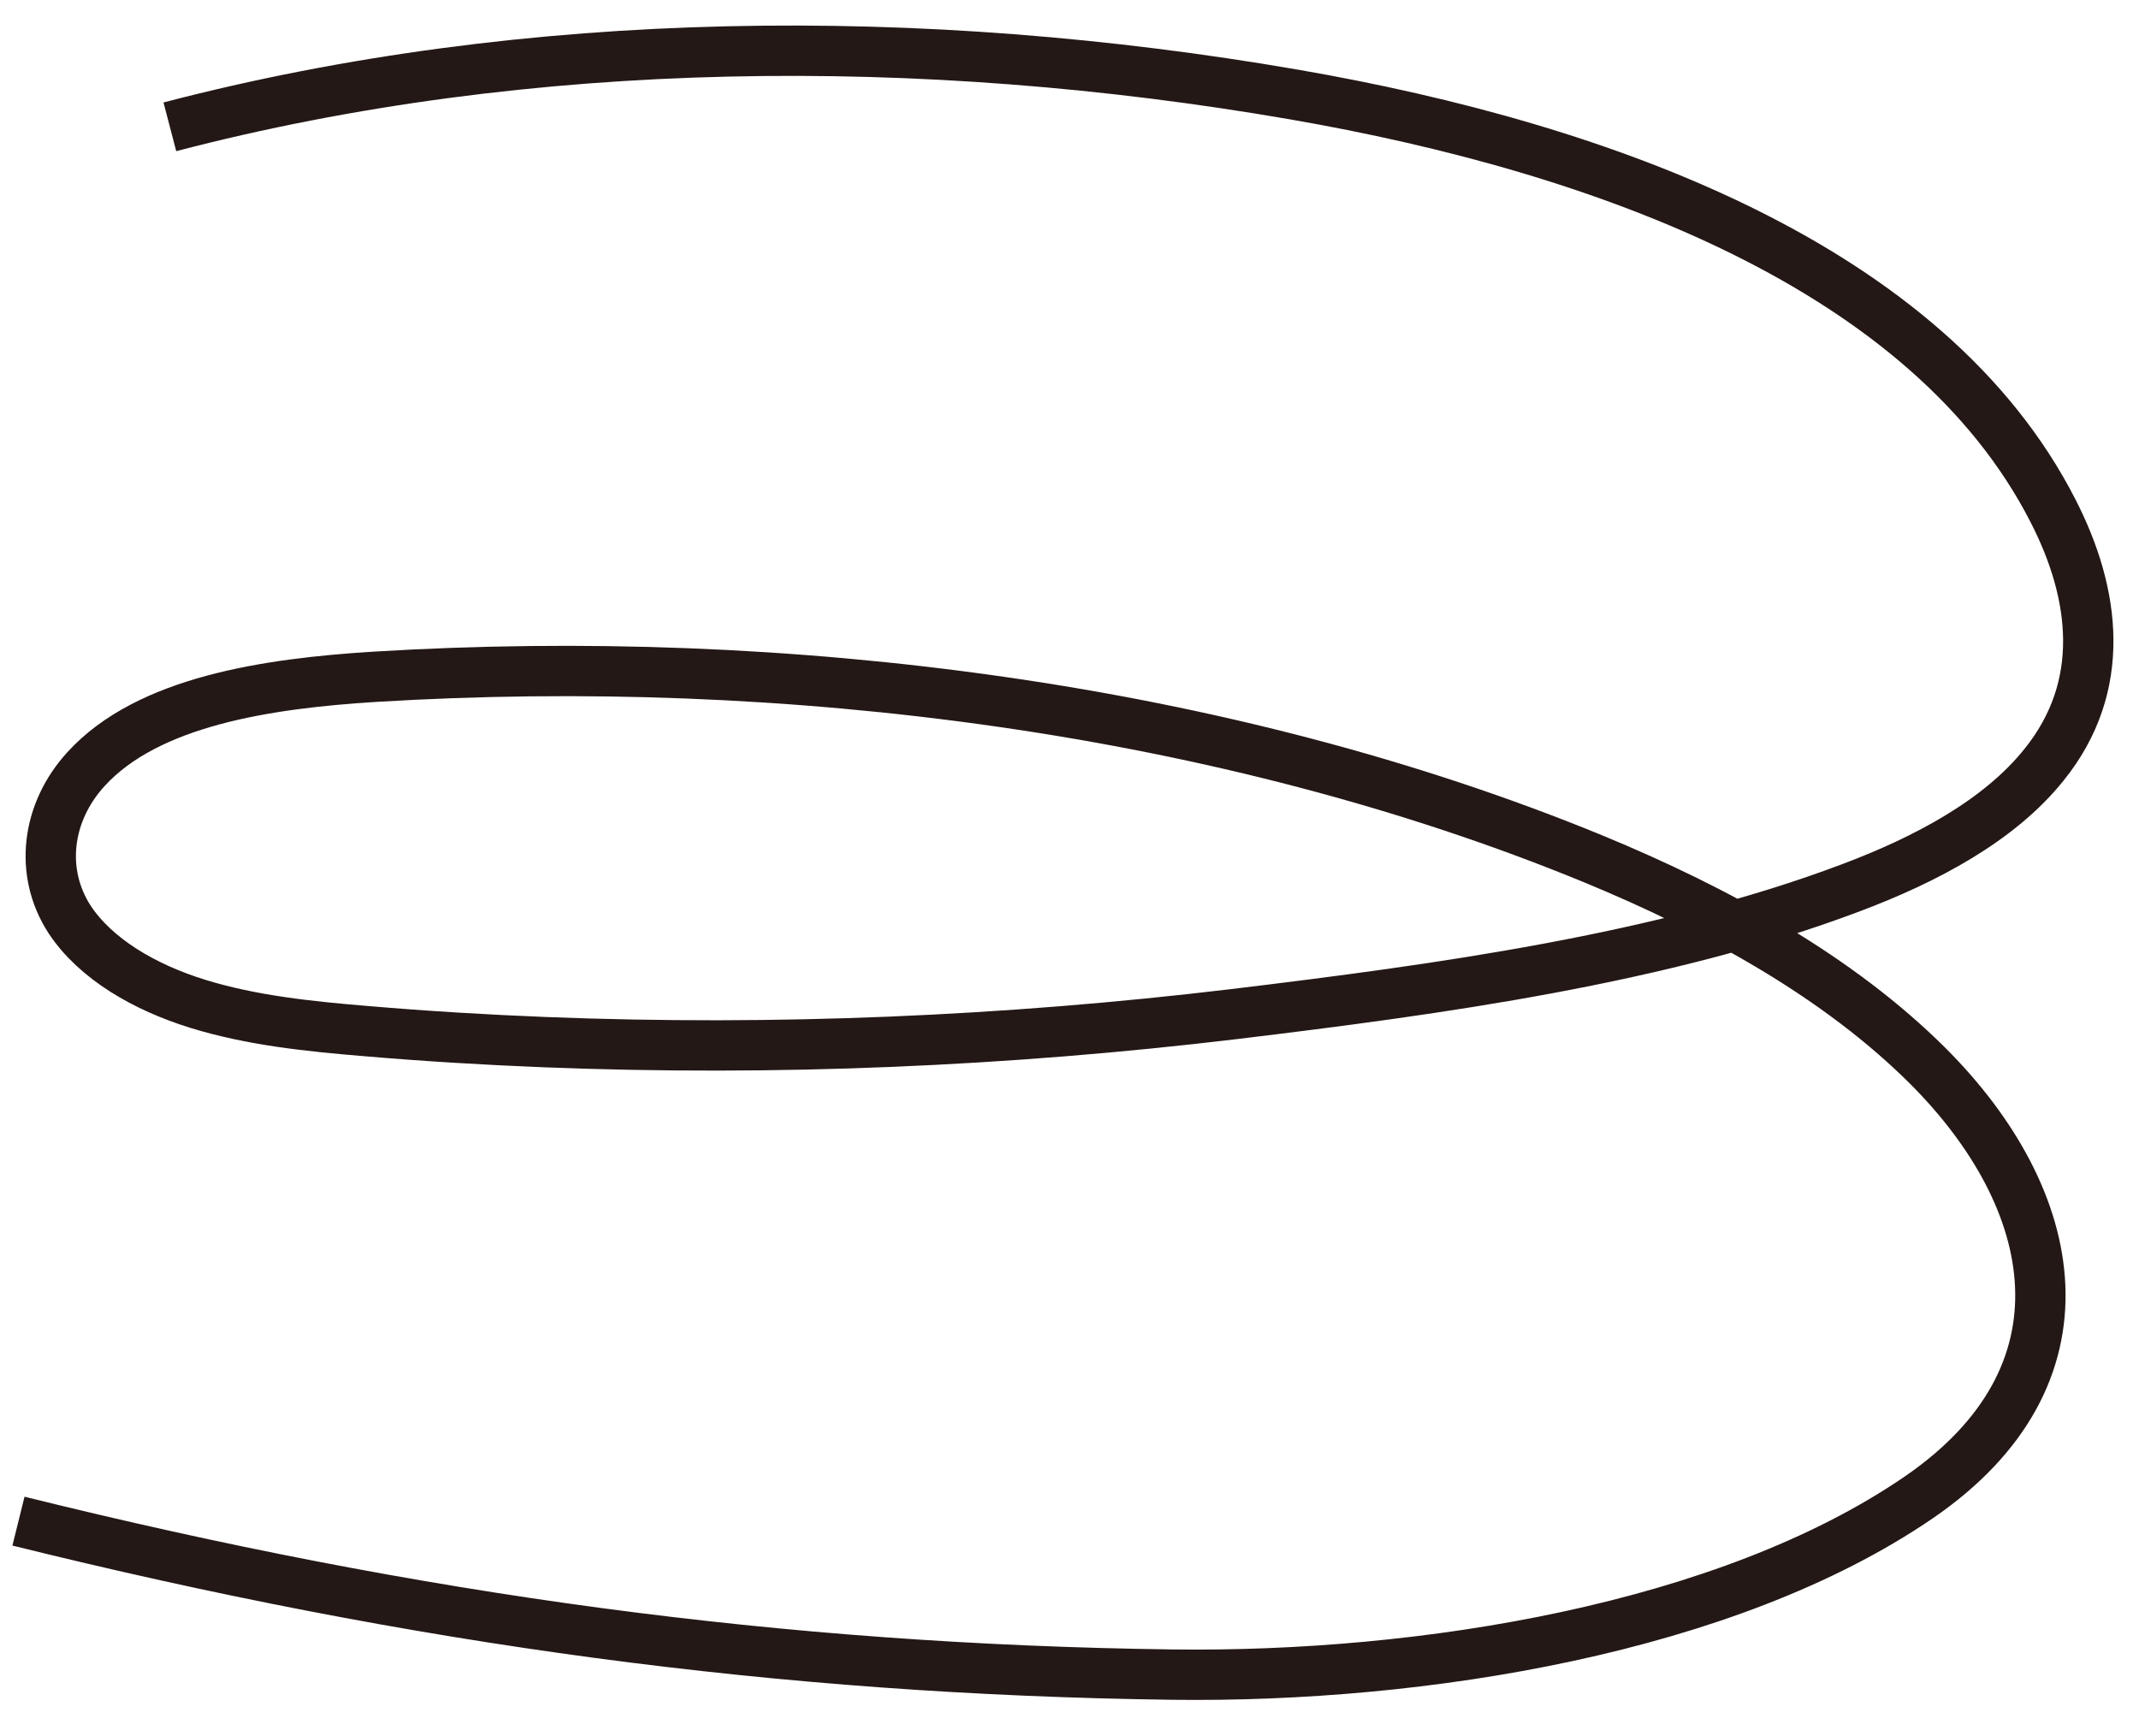 <svg width="85" height="69" viewBox="0 0 85 69" fill="none" xmlns="http://www.w3.org/2000/svg">
<path d="M6.75 5.039C21.039 1.307 36.69 1.213 51.406 3.753C63.825 5.901 76.65 10.636 81.589 20.31C83.276 23.602 83.744 27.271 81.224 30.392C79.455 32.602 76.549 34.154 73.54 35.283C66.061 38.105 57.199 39.313 49.028 40.3C39.983 41.382 30.816 41.774 21.669 41.414C19.291 41.32 16.933 41.178 14.555 40.975C12.279 40.787 10.002 40.551 7.868 39.893C5.734 39.234 3.803 38.105 2.766 36.538C1.547 34.656 1.852 32.273 3.417 30.564C5.876 27.867 10.612 27.162 14.88 26.895C31.263 25.892 48.723 28.134 63.296 34.123C68.317 36.193 73.073 38.842 76.589 42.339C81.935 47.67 83.317 54.662 76.244 59.507C68.622 64.728 56.507 66.672 46.609 66.547C30.999 66.343 16.567 64.368 0.734 60.448" stroke="#231815" stroke-width="2" stroke-miterlimit="10"/>
</svg>

